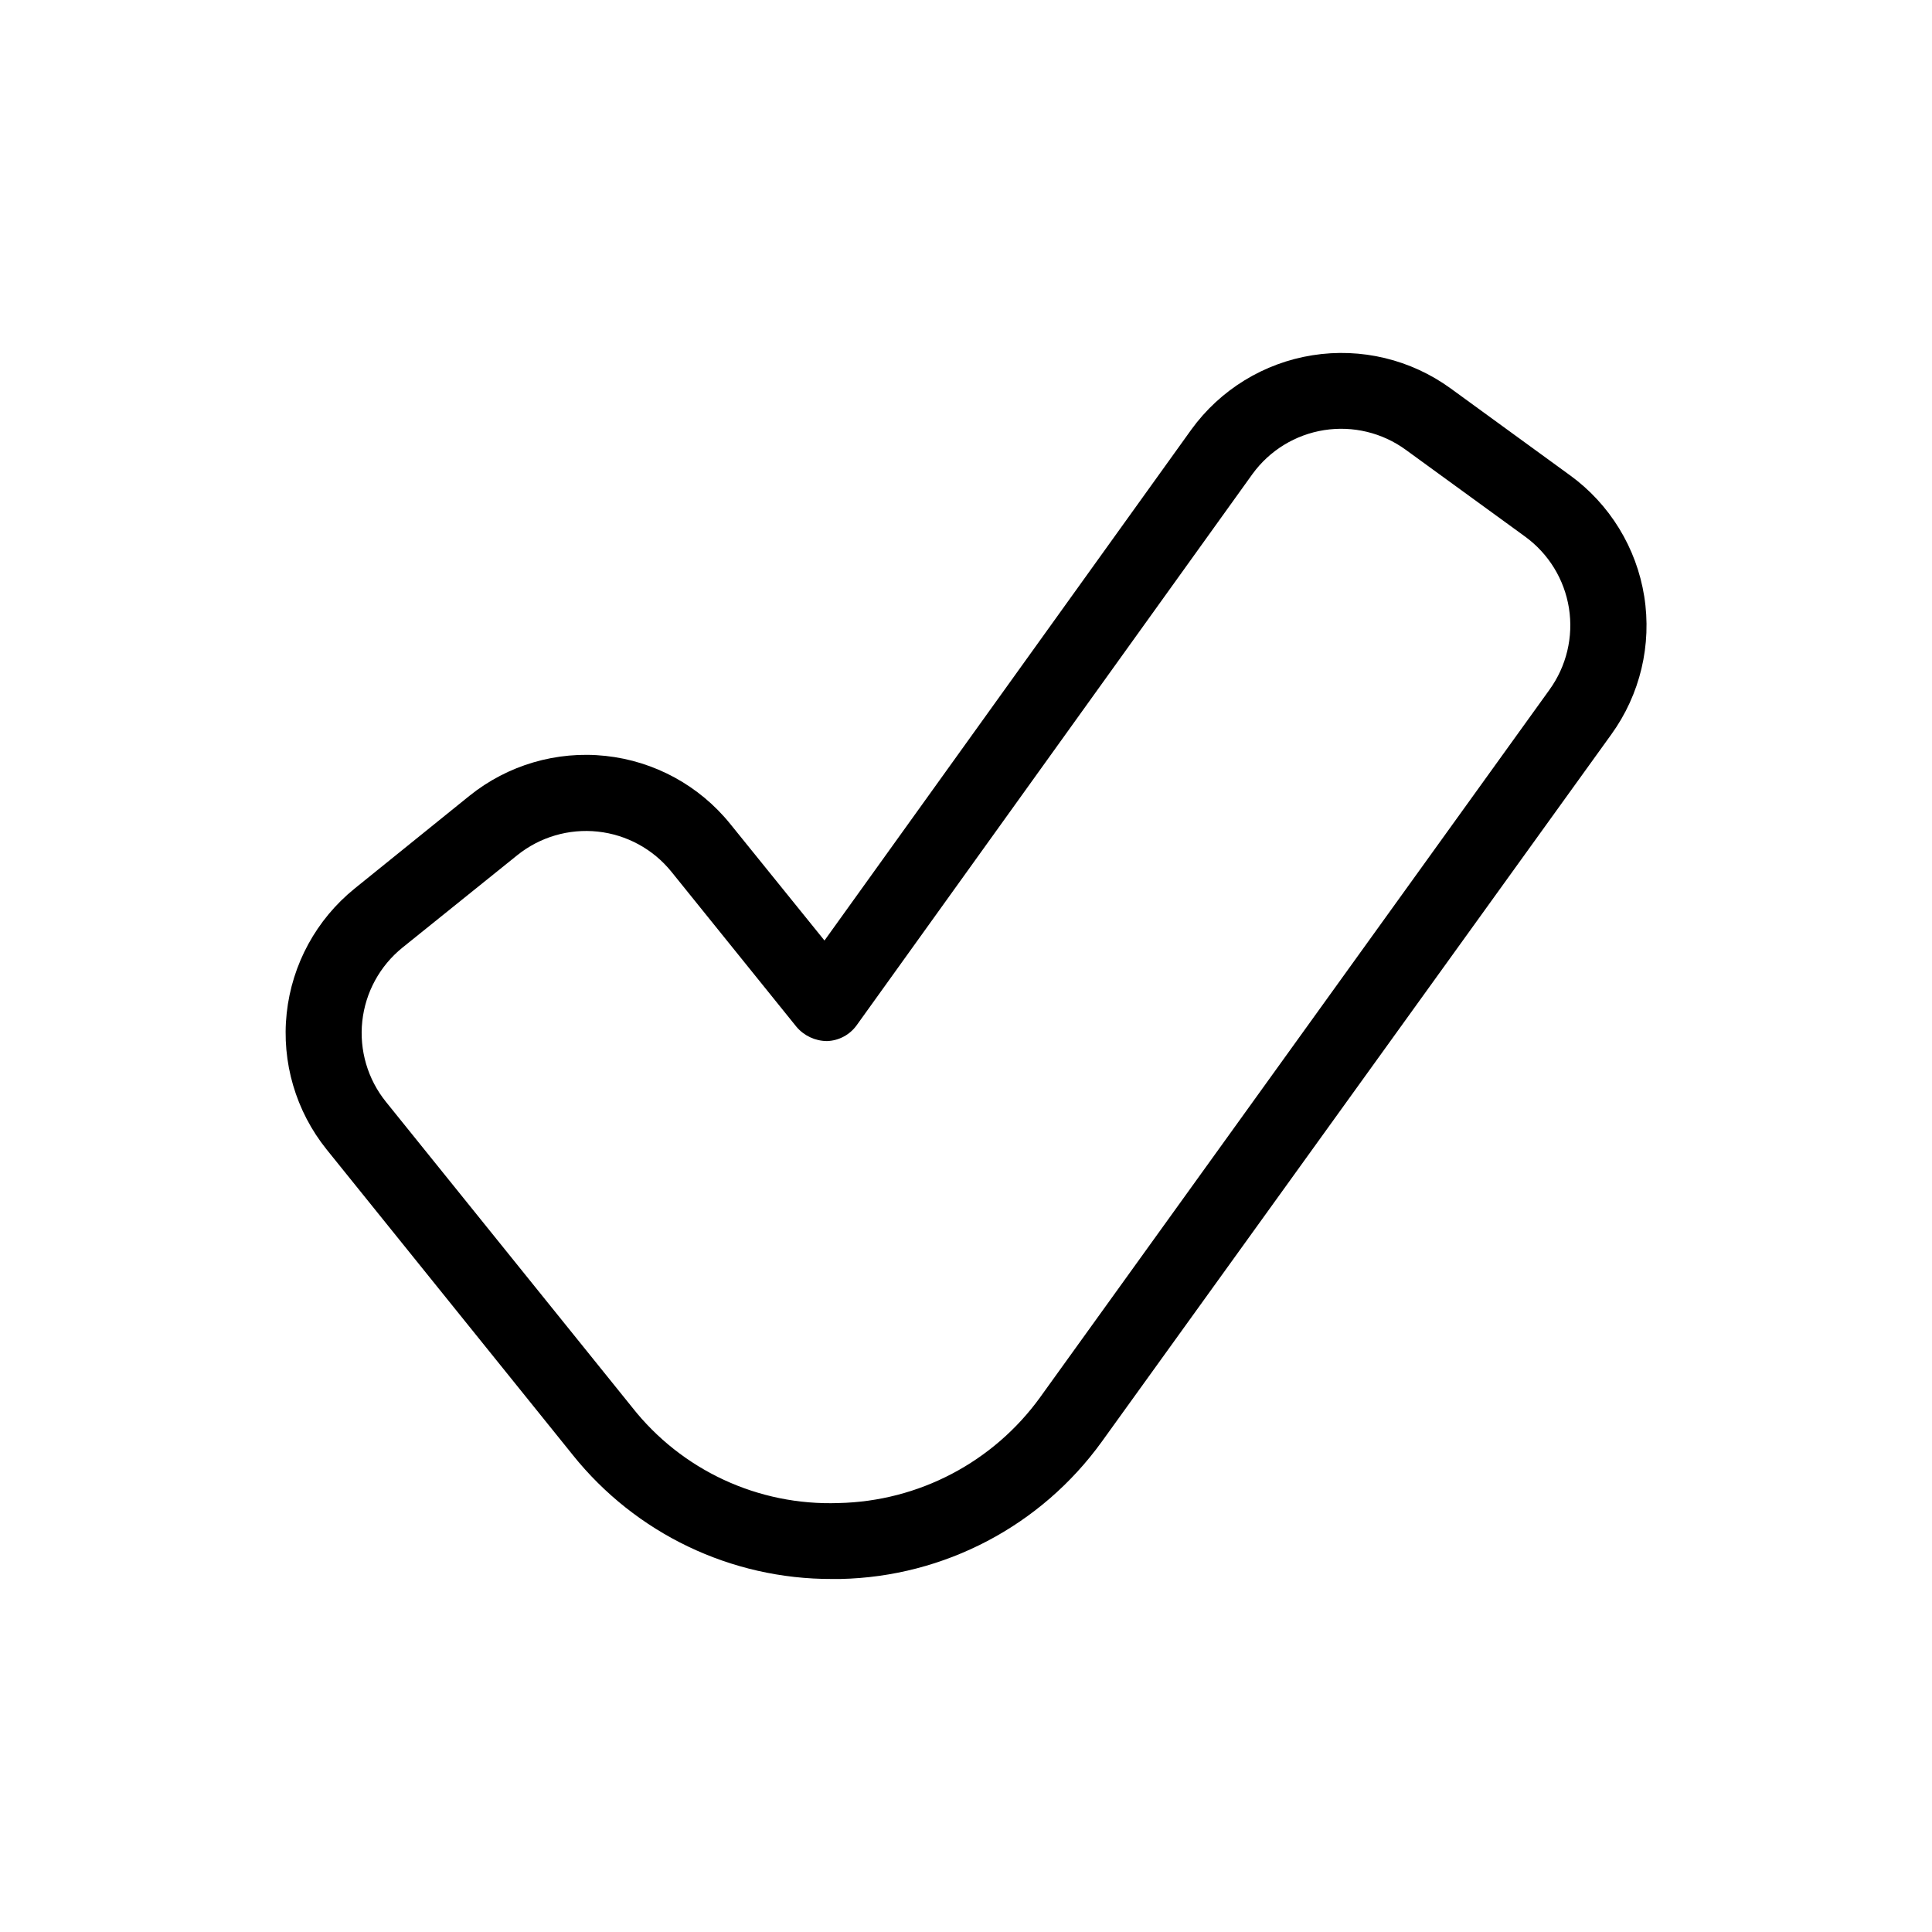 <?xml version="1.0" encoding="UTF-8"?>
<!-- Uploaded to: ICON Repo, www.svgrepo.com, Generator: ICON Repo Mixer Tools -->
<svg fill="#000000" width="800px" height="800px" version="1.1" viewBox="144 144 512 512" xmlns="http://www.w3.org/2000/svg">
 <path d="m560.07 269.96-31.621-23.016c-10.559-7.68-23.734-10.848-36.629-8.801-12.895 2.043-24.449 9.133-32.109 19.703l-97.215 135.4-24.969-30.891c-8.188-10.152-20.066-16.637-33.035-18.031-12.965-1.395-25.953 2.414-36.109 10.594l-30.391 24.547c-10.141 8.195-16.621 20.078-18.016 33.043-1.395 12.965 2.41 25.953 10.582 36.117l65.215 80.934h-0.004c16.695 20.855 41.984 32.965 68.699 32.887h2.258c27.52-0.594 53.164-14.07 69.266-36.395l135.02-187.42c7.637-10.562 10.773-23.727 8.723-36.598-2.051-12.875-9.125-24.41-19.664-32.078zm-5.484 56.887-134.92 187.42h0.004c-12.43 17.219-32.215 27.605-53.445 28.055-21.266 0.75-41.609-8.699-54.754-25.434l-65.211-80.914c-4.824-5.996-7.074-13.664-6.254-21.316 0.82-7.652 4.641-14.668 10.625-19.512l30.469-24.523c6-4.816 13.66-7.062 21.309-6.242s14.66 4.637 19.5 10.613l33.172 41.133c2.012 2.367 4.953 3.742 8.062 3.769 3.144-0.094 6.066-1.652 7.898-4.215l104.91-146.11v0.004c4.535-6.223 11.355-10.391 18.961-11.59 7.606-1.195 15.379 0.672 21.605 5.199l31.617 22.992v0.004c6.254 4.535 10.445 11.367 11.656 18.996 1.207 7.629-0.664 15.422-5.207 21.668z"/>
</svg>